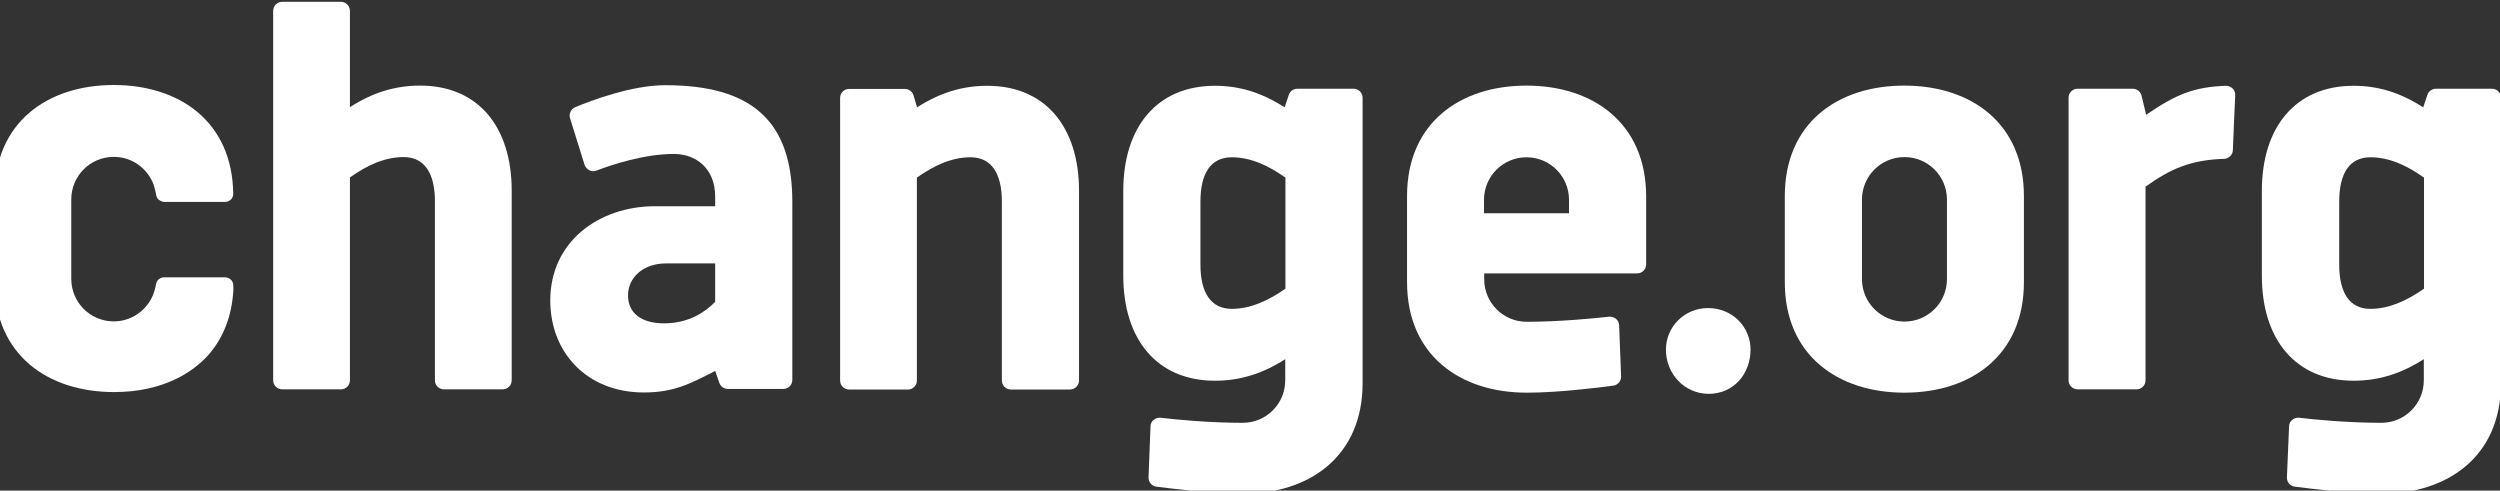 <?xml version="1.0" encoding="utf-8"?>
<!-- Generator: Adobe Illustrator 21.0.0, SVG Export Plug-In . SVG Version: 6.00 Build 0)  -->
<svg version="1.1"
	 id="svg5372" xmlns:cc="http://creativecommons.org/ns#" xmlns:dc="http://purl.org/dc/elements/1.1/" xmlns:rdf="http://www.w3.org/1999/02/22-rdf-syntax-ns#" xmlns:svg="http://www.w3.org/2000/svg"
	 xmlns="http://www.w3.org/2000/svg" xmlns:xlink="http://www.w3.org/1999/xlink" x="0px" y="0px" viewBox="0 0 240 47.1"
	 style="enable-background:new 0 0 240 47.1;" xml:space="preserve">
<rect x="0" y="0" width="240" height="47.1" fill="#333333" stroke="none"/>
<style type="text/css">
	.st0{fill:#FFFFFF;}
</style>
<g id="layer1" transform="translate(70,-880.091)">
	<g id="g5330" transform="matrix(0.188,0,0,0.188,133.17,809.687)">
		<path id="path5077" class="st0" d="M-715.5,509h-25.1c-12,0-19.4,7.5-19.4,16.3c0,9,6.7,14.3,18.4,14.3c12.8,0,21.3-6,26.1-11V509
			z M-715.5,563.9c-13,6.7-21.3,11-36.4,11c-29,0-47.8-20.3-47.8-47c0-30,24.8-48.1,53.5-48.1h30.7v-5c0-14.3-9.8-21.7-21.1-21.7
			c-15.1,0-31.7,5.5-39.5,8.5c-1.2,0.5-2.5,0.4-3.7-0.2c-1.2-0.6-2-1.6-2.4-2.8l-7.4-23.7c-0.7-2.3,0.4-4.7,2.7-5.7
			c8.4-3.5,28.9-11.2,45.9-11.2c43.7,0,64.9,17.8,64.9,59.5v91c0,2.6-2.1,4.6-4.6,4.6H-709c-2,0-3.8-1.3-4.4-3.2L-715.5,563.9
			L-715.5,563.9z"/>
		<path id="path5081" class="st0" d="M-617.1,573.4c2.6,0,4.6-2.1,4.6-4.6V465.2c8.7-6.2,17.8-10.4,27.4-10.4c10.5,0,16,8,16,22.6
			v91.4c0,2.6,2.1,4.6,4.7,4.6h30c2.6,0,4.7-2.1,4.7-4.6v-96.9c0-32.5-17.2-53.6-46.8-53.6c-12.6,0-24,3.4-35.9,11l-1.8-6.1
			c-0.6-2-2.4-3.3-4.5-3.3h-28.4c-2.6,0-4.6,2.1-4.6,4.6v144.3c0,2.6,2.1,4.6,4.6,4.6C-647.2,573.4-617.1,573.4-617.1,573.4z"/>
		<path id="path5085" class="st0" d="M-230,553c0-11.6,9.4-21.2,21.5-21.2c12.4,0,21.7,9.6,21.7,21.2c0,12.1-8.3,22.6-21.5,22.6
			C-220.6,575.5-230,565.4-230,553"/>
		<path id="path5089" class="st0" d="M-86.5,517c0,12-9.7,21.7-21.7,21.7c-12,0-21.7-9.7-21.7-21.7v-40.6c0-12,9.7-21.7,21.7-21.7
			c12,0,21.7,9.7,21.7,21.7V517z M-108.3,418.2c-34.1,0-61,19.2-61,56.4v44c0,37.2,27,56.4,61.1,56.4c34.1,0,61-19.2,61-56.4v-44
			C-47.2,437.4-74.2,418.2-108.3,418.2"/>
		<path id="path5093" class="st0" d="M-322.9,483.4v-6.9c0-12,9.7-21.7,21.7-21.7c12,0,21.7,9.7,21.7,21.7v6.9H-322.9z
			 M-301.2,418.2c-34.1,0-61,19.2-61,56.4v44c0,37.2,27,56.4,61.1,56.4c15.6,0,35.6-2.4,44.2-3.6c2.4-0.3,4.1-2.4,4-4.8l-1-26
			c-0.1-1.3-0.6-2.5-1.6-3.3c-1-0.8-2.3-1.2-3.5-1.1c-8.2,0.9-25.4,2.6-42.1,2.6c-12,0-21.7-9.7-21.7-21.7v-3h78.1
			c2.6,0,4.6-2.1,4.6-4.7v-34.8C-240.2,437.4-267.2,418.2-301.2,418.2"/>
		<path id="path5097" class="st0" d="M-451.7,532.2c-10.5,0-16-8-16-22.6v-32.2c0-14.6,5.4-22.6,16-22.6c9.6,0,18.7,4.2,27.4,10.4
			v56.7C-433,528-442.1,532.2-451.7,532.2 M-418.2,419.8c-2,0-3.8,1.3-4.4,3.2l-2.1,6.3c-11.9-7.6-23-11-35.6-11
			c-29.6,0-46.8,21.1-46.8,53.6v43.4c0,32.5,17.2,53.6,46.8,53.6c12.6,0,24-3.4,35.9-11v10.8c0,12-9.7,21.7-21.7,21.7
			c-16.7,0-33.8-1.6-42-2.6c-1.3-0.1-2.6,0.3-3.5,1.1c-1,0.8-1.6,2-1.6,3.3l-1,26c-0.1,2.4,1.6,4.5,4,4.8c8.6,1.1,28.6,3.6,44.2,3.6
			c34.1,0,61.1-19.2,61.1-56.4v-3.6v-35.3V424.4c0-2.6-2.1-4.6-4.6-4.6C-389.6,419.8-418.2,419.8-418.2,419.8z"/>
		<path id="path5101" class="st0" d="M129.7,532.2c-10.5,0-15.9-8-15.9-22.6v-32.2c0-14.6,5.4-22.6,15.9-22.6
			c9.7,0,18.7,4.2,27.4,10.4v56.7C148.4,528,139.3,532.2,129.7,532.2 M163.2,419.8c-2,0-3.8,1.3-4.4,3.2l-2.1,6.3
			c-11.9-7.6-23-11-35.6-11c-29.6,0-46.8,21.1-46.8,53.6v43.4c0,32.5,17.2,53.6,46.8,53.6c12.6,0,24-3.4,35.9-11v10.8
			c0,12-9.7,21.7-21.7,21.7c-16.7,0-33.8-1.6-42-2.6c-1.3-0.1-2.6,0.3-3.5,1.1c-1,0.8-1.6,2-1.6,3.3l-1.1,26c-0.1,2.4,1.6,4.5,4,4.8
			c8.6,1.1,28.6,3.6,44.2,3.6c34.1,0,61.1-19.2,61.1-56.4v-3.6v-35.3V424.4c0-2.6-2.1-4.6-4.6-4.6
			C191.8,419.8,163.2,419.8,163.2,419.8z"/>
		<path id="path5105" class="st0" d="M60.7,423.2c0.1-1.3-0.4-2.6-1.3-3.5c-0.9-0.9-2.2-1.4-3.5-1.4c-16.1,0.6-25.2,4.2-40.7,14.8
			l-2.3-9.7c-0.5-2.1-2.4-3.6-4.5-3.6h-28.2c-2.6,0-4.6,2.1-4.6,4.6v144.3c0,2.6,2.1,4.6,4.6,4.6h30.1c2.6,0,4.6-2.1,4.6-4.6v-98.9
			c12.8-9.1,22.8-13.6,40.1-14.2c2.4-0.1,4.4-2,4.5-4.4C59.4,451.2,60.7,423.2,60.7,423.2z"/>
		<path id="path5109" class="st0" d="M-866.1,418.2c-12.6,0-24.1,3.4-35.9,11v-49.1c0-2.6-2.1-4.7-4.6-4.7h-30
			c-2.6,0-4.6,2.1-4.6,4.7v39.6V456v112.7c0,2.6,2.1,4.6,4.6,4.6h30c2.6,0,4.6-2.1,4.6-4.6V465.1c8.7-6.2,17.8-10.4,27.4-10.4
			c10.5,0,16,8,16,22.6v91.4c0,2.6,2.1,4.6,4.6,4.6h30c2.6,0,4.6-2.1,4.6-4.6v-96.9C-819.4,439.3-836.5,418.2-866.1,418.2"/>
		<path id="path5149" class="st0" d="M-961.6,519.8c-0.1-0.9-0.5-1.8-1.1-2.4c-0.8-0.8-1.9-1.3-3.1-1.3h-31c-2.1,0-3.8,1.4-4.2,3.3
			c-0.1,0.6-0.4,1.9-0.4,2c-2.1,9.8-10.8,17.2-21.2,17.2c-12,0-21.7-9.7-21.7-21.7v-40.6c0-12,9.7-21.7,21.7-21.7
			c9.4,0,17.3,5.9,20.4,14.3c0.4,1.4,0.8,2.8,1.1,4.3c0.1,0.4,0.2,0.7,0.2,1.1c0.2,1.2,1,2.2,2.1,2.7c0.6,0.3,1.3,0.6,2.1,0.6h30.9
			c0.8,0,1.5-0.2,2.2-0.6c0.3-0.2,0.6-0.4,0.9-0.7c0.7-0.7,1.1-1.7,1.1-2.8c0-0.1,0-0.4,0-0.4c-0.6-36.4-27.3-55.2-61-55.2
			c-0.1,0-0.2,0-0.2,0c-34,0.1-60.7,19.3-60.7,56.4v44c0,37.2,27,56.4,61.1,56.4c11.8,0,22.7-2.3,32-6.9c6-3,11.3-6.8,15.7-11.6
			c7.7-8.5,12.5-19.9,13.2-34.1C-961.6,522-961.5,520-961.6,519.8"/>
	</g>
</g>
</svg>
